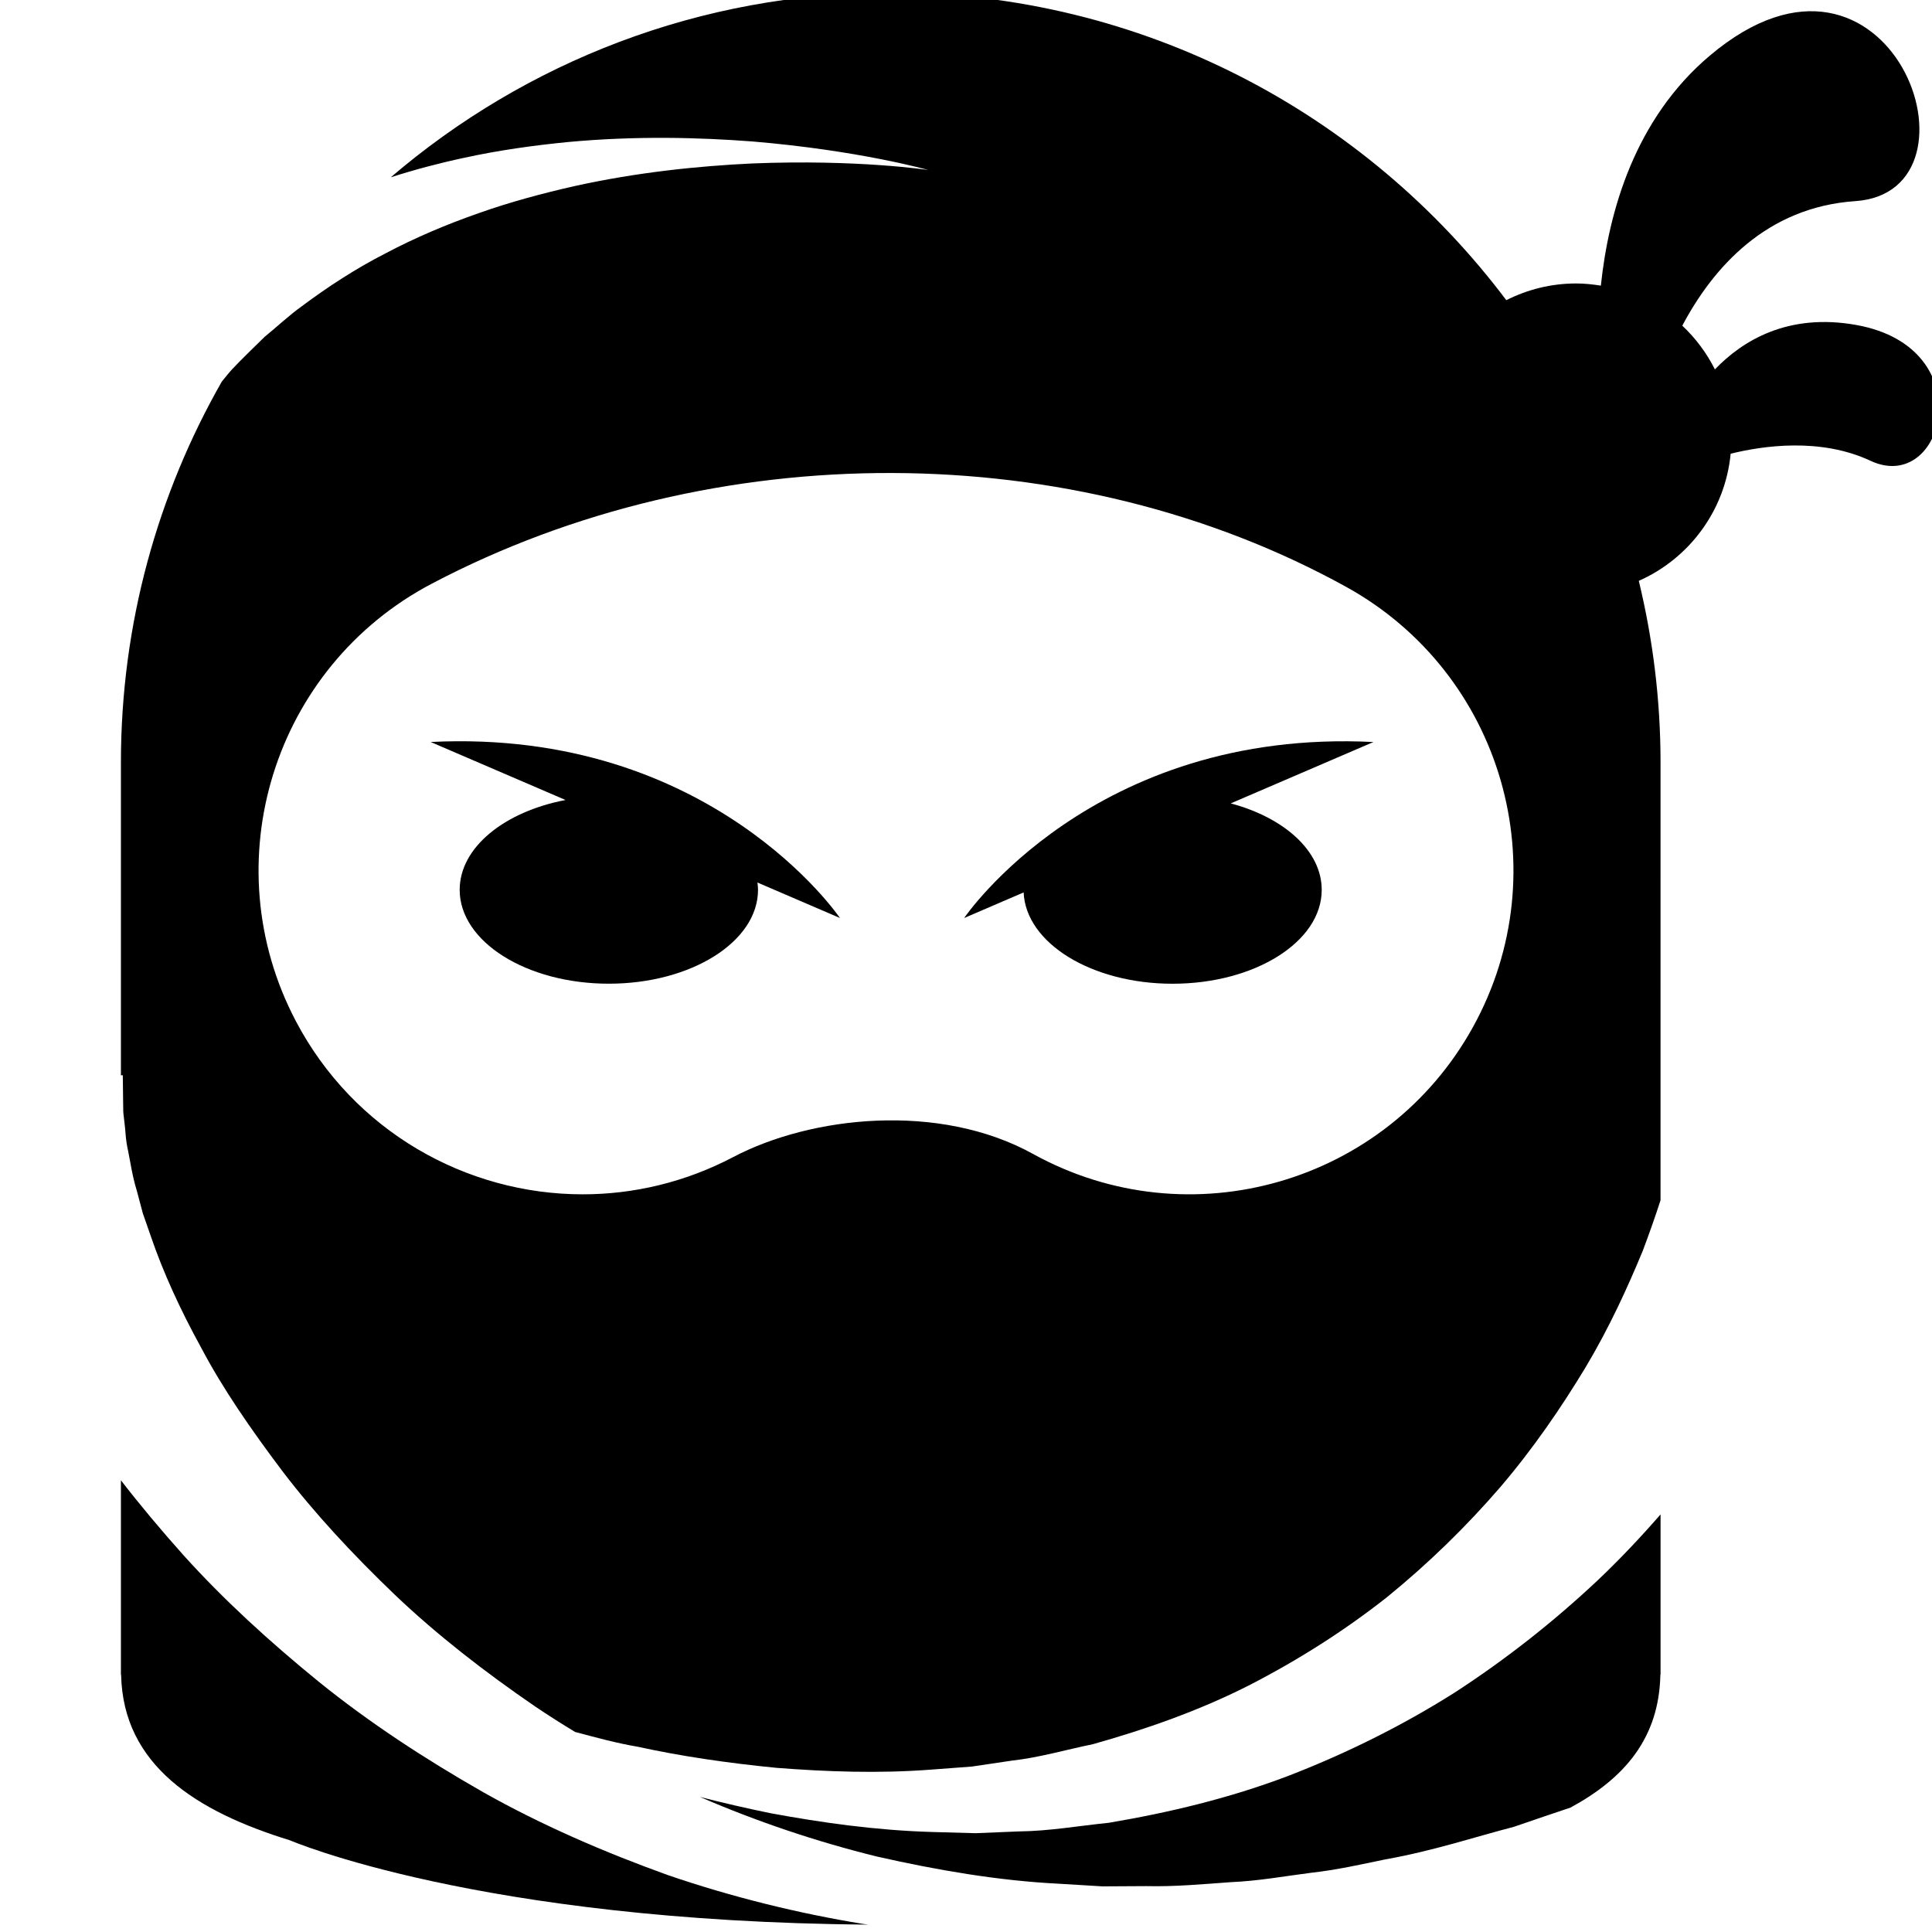 <?xml version="1.0" encoding="utf-8"?><!DOCTYPE svg PUBLIC "-//W3C//DTD SVG 1.1//EN" "http://www.w3.org/Graphics/SVG/1.1/DTD/svg11.dtd">
<svg version="1.1" xmlns="http://www.w3.org/2000/svg" xmlns:xlink="http://www.w3.org/1999/xlink" x="0px" y="0px" viewBox="0 0 100 100" enable-background="0 0 100 100" xml:space="preserve"><path d="M96.104,16.825c-3.566-0.649-5.927,0.821-7.341,2.295c-0.428-0.852-1-1.617-1.688-2.263
	c1.588-2.994,4.341-6.134,8.957-6.447C103.2,9.926,97.854-5.017,88.5,2.879c-3.889,3.283-5.236,8.076-5.64,11.905
	c-0.42-0.066-0.845-0.112-1.28-0.112c-1.302,0-2.525,0.315-3.614,0.865c-7.271-9.666-18.835-15.92-31.863-15.92
	c-9.88,0-18.913,3.605-25.876,9.559c1.251-0.399,2.513-0.734,3.765-1.001c1.831-0.402,3.647-0.65,5.401-0.823
	c3.512-0.327,6.781-0.24,9.553-0.03c5.55,0.466,9.099,1.476,9.099,1.476s-3.658-0.56-9.124-0.337
	c-2.723,0.13-5.893,0.444-9.179,1.17c-1.637,0.372-3.311,0.816-4.956,1.399c-1.646,0.574-3.271,1.259-4.81,2.073
	c-1.553,0.792-3.003,1.739-4.349,2.744c-0.686,0.49-1.288,1.068-1.923,1.581c-0.583,0.575-1.167,1.129-1.706,1.703
	c-0.184,0.202-0.338,0.41-0.514,0.614c-3.318,5.816-5.225,12.542-5.225,19.718v16.195l0.097-0.006c0,0,0.004,0.424,0.015,1.217
	c0.003,0.195,0.006,0.419,0.009,0.66c0.012,0.207,0.044,0.366,0.062,0.577c0.062,0.419,0.042,0.821,0.191,1.474
	c0.123,0.613,0.217,1.299,0.448,2.049c0.101,0.376,0.205,0.768,0.313,1.175c0.141,0.403,0.287,0.822,0.438,1.256
	c0.596,1.738,1.467,3.678,2.598,5.729c1.093,2.073,2.555,4.192,4.198,6.371c1.658,2.175,3.636,4.302,5.807,6.383
	c2.181,2.077,4.65,3.993,7.275,5.791c0.673,0.453,1.361,0.892,2.062,1.314c0.032,0.009,0.062,0.017,0.094,0.023
	c0.997,0.266,2.043,0.553,3.159,0.743c2.208,0.484,4.625,0.84,7.176,1.09c2.56,0.197,5.258,0.302,8.016,0.089
	c0.688-0.051,1.383-0.104,2.081-0.156c0.691-0.102,1.388-0.203,2.086-0.309c1.406-0.156,2.781-0.562,4.181-0.848
	c2.757-0.776,5.487-1.734,8.052-3.031c2.553-1.309,4.97-2.842,7.168-4.576c2.172-1.764,4.136-3.692,5.864-5.693
	c1.72-2.014,3.164-4.13,4.408-6.187c1.237-2.068,2.179-4.135,2.971-6.048c0.342-0.908,0.65-1.779,0.921-2.62v-5.354V39.462
	c0-3.238-0.396-6.382-1.125-9.397c2.597-1.149,4.472-3.631,4.754-6.58c1.634-0.406,4.631-0.856,7.24,0.366
	C100.628,25.637,102.651,18.016,96.104,16.825z M76.244,53.154c-4.474,8.103-14.675,11.049-22.779,6.571
	c-4.871-2.688-11.488-1.953-15.509,0.162c-2.49,1.309-5.161,1.931-7.792,1.931c-6.026,0-11.849-3.26-14.85-8.963
	c-4.31-8.193-1.163-18.33,7.031-22.642c14.632-7.699,33.208-7.635,47.327,0.16C77.779,34.85,80.72,45.048,76.244,53.154z"/><path d="M22.29,38.405l6.983,3.003c-3.17,0.604-5.48,2.457-5.48,4.649c0,2.684,3.457,4.859,7.721,4.859
	c4.263,0,7.721-2.176,7.721-4.859c0-0.127-0.015-0.253-0.03-0.378l4.27,1.836C43.476,47.517,36.825,37.677,22.29,38.405z"/><path d="M49.904,47.517l3.079-1.325c0.114,2.621,3.518,4.726,7.708,4.726c4.265,0,7.721-2.176,7.721-4.859
	c0-2.011-1.941-3.737-4.71-4.475l7.387-3.177C56.554,37.677,49.904,47.517,49.904,47.517z"/><path d="M75.285,87.613c-2.71,1.712-5.631,3.161-8.64,4.32c-3.023,1.147-6.161,1.892-9.253,2.414
	c-1.562,0.159-3.096,0.43-4.629,0.446c-0.762,0.028-1.518,0.062-2.271,0.093c-0.75-0.021-1.495-0.043-2.234-0.062
	c-2.95-0.086-5.764-0.491-8.39-0.975c-1.258-0.26-2.473-0.538-3.642-0.841c2.965,1.283,6.046,2.317,9.157,3.085
	c3.138,0.709,6.292,1.25,9.381,1.406c0.773,0.049,1.541,0.094,2.299,0.139c0.764-0.004,1.52-0.008,2.266-0.013
	c1.498,0.036,2.956-0.104,4.384-0.205c1.429-0.061,2.801-0.314,4.141-0.484c1.343-0.149,2.616-0.438,3.846-0.693
	c2.479-0.439,4.669-1.173,6.654-1.686c1.053-0.365,2.03-0.691,2.933-0.996c2.799-1.519,4.588-3.595,4.653-6.875h0.01v-0.182v-8.119
	c-1.012,1.162-2.09,2.309-3.252,3.41C80.46,83.899,77.974,85.869,75.285,87.613z"/><path d="M34.58,97.059c-3.296-1.188-6.542-2.586-9.569-4.295c-3.015-1.718-5.893-3.602-8.484-5.695
	c-2.58-2.099-4.969-4.283-7.03-6.572c-1.157-1.295-2.24-2.586-3.238-3.877v9.886v0.182h0.01c0.099,4.688,3.917,7.083,8.736,8.565
	c0,0,9.721,4.209,29.947,4.365c-0.085-0.012-0.171-0.021-0.257-0.032C41.307,99.034,37.902,98.194,34.58,97.059z"/></svg>
